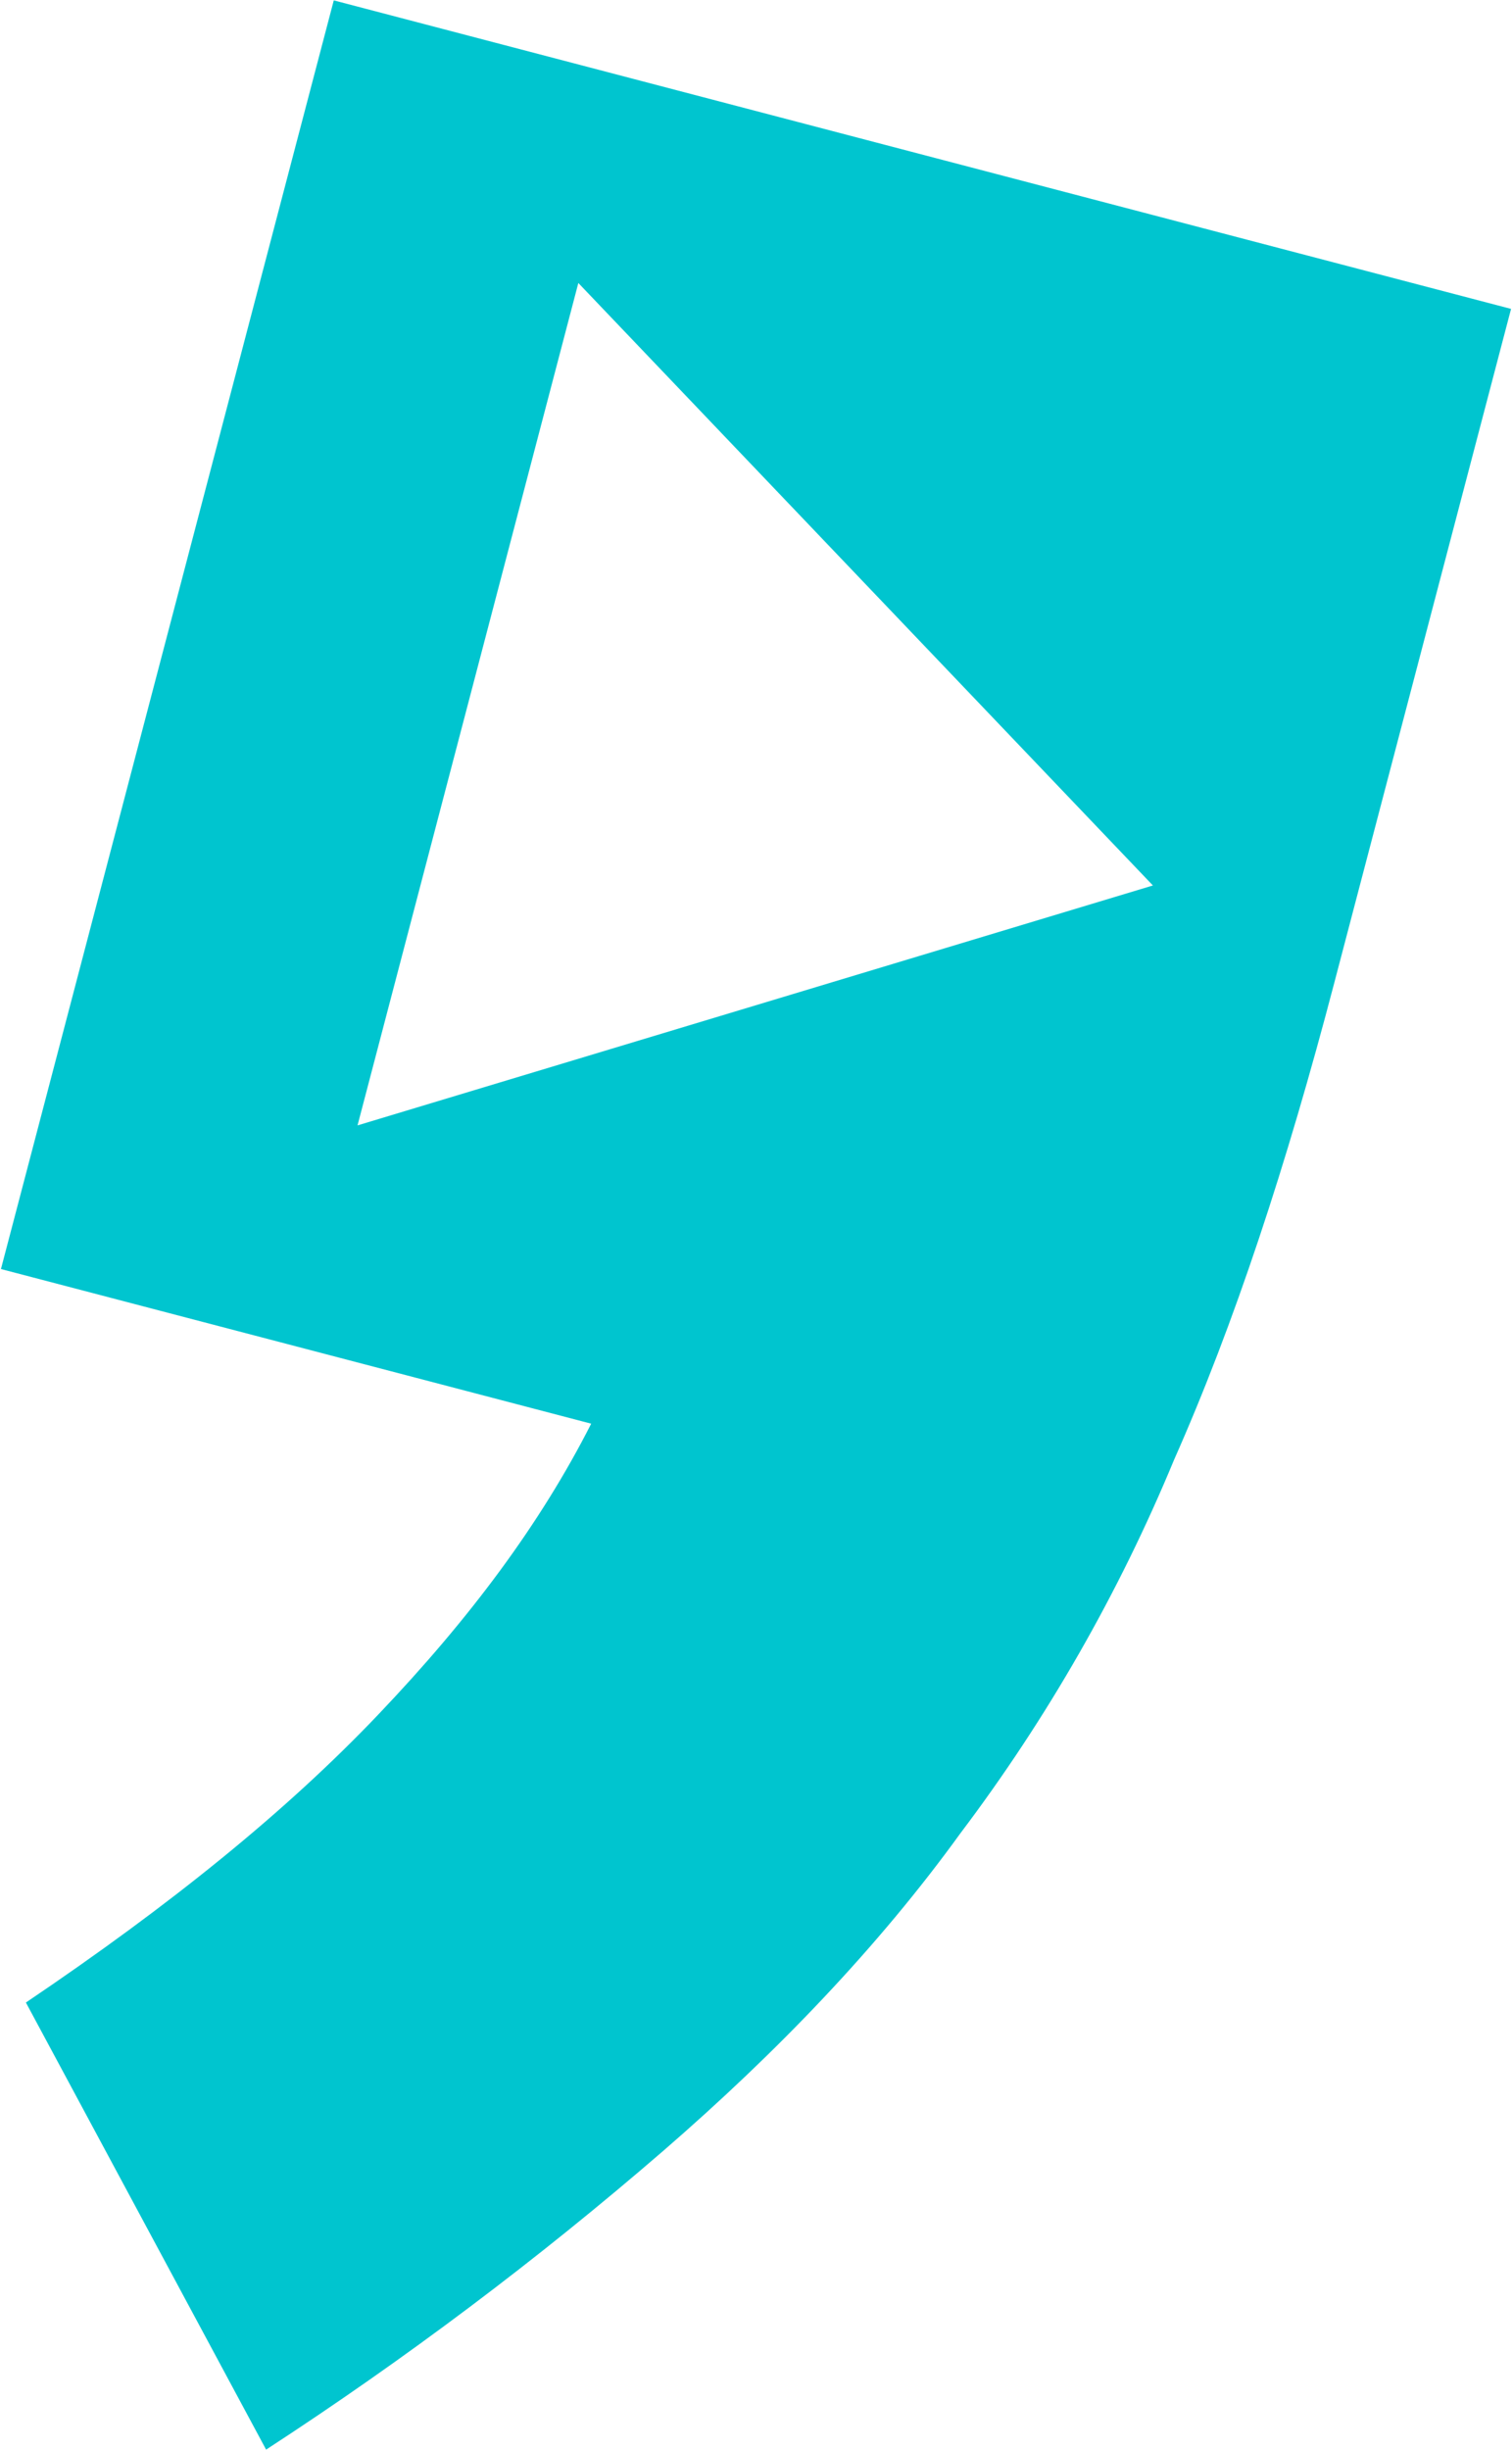 <svg version="1.2" xmlns="http://www.w3.org/2000/svg" viewBox="0 0 800 1296" width="800" height="1296"><style>.a{fill:#00c5cf}</style><path fill-rule="evenodd" class="a" d="m799.5 163.4l-93.4 356c-25.4 97-53.2 181.4-84.9 252.8-29.1 70.3-67.1 136.7-113 197.5-43.6 60.3-97.2 116-157.2 168-66.4 57.4-136.6 110.2-210.2 158.1l-127.1-236.5c76.6-51.7 137.9-101.3 186.5-152.4 48.6-51 85.8-101 112.6-153.8l-312.3-81.8 176.1-671.1zm-610.3 431.8l116.8-445.5 304 318.7-420.8 126.9z"/></svg>